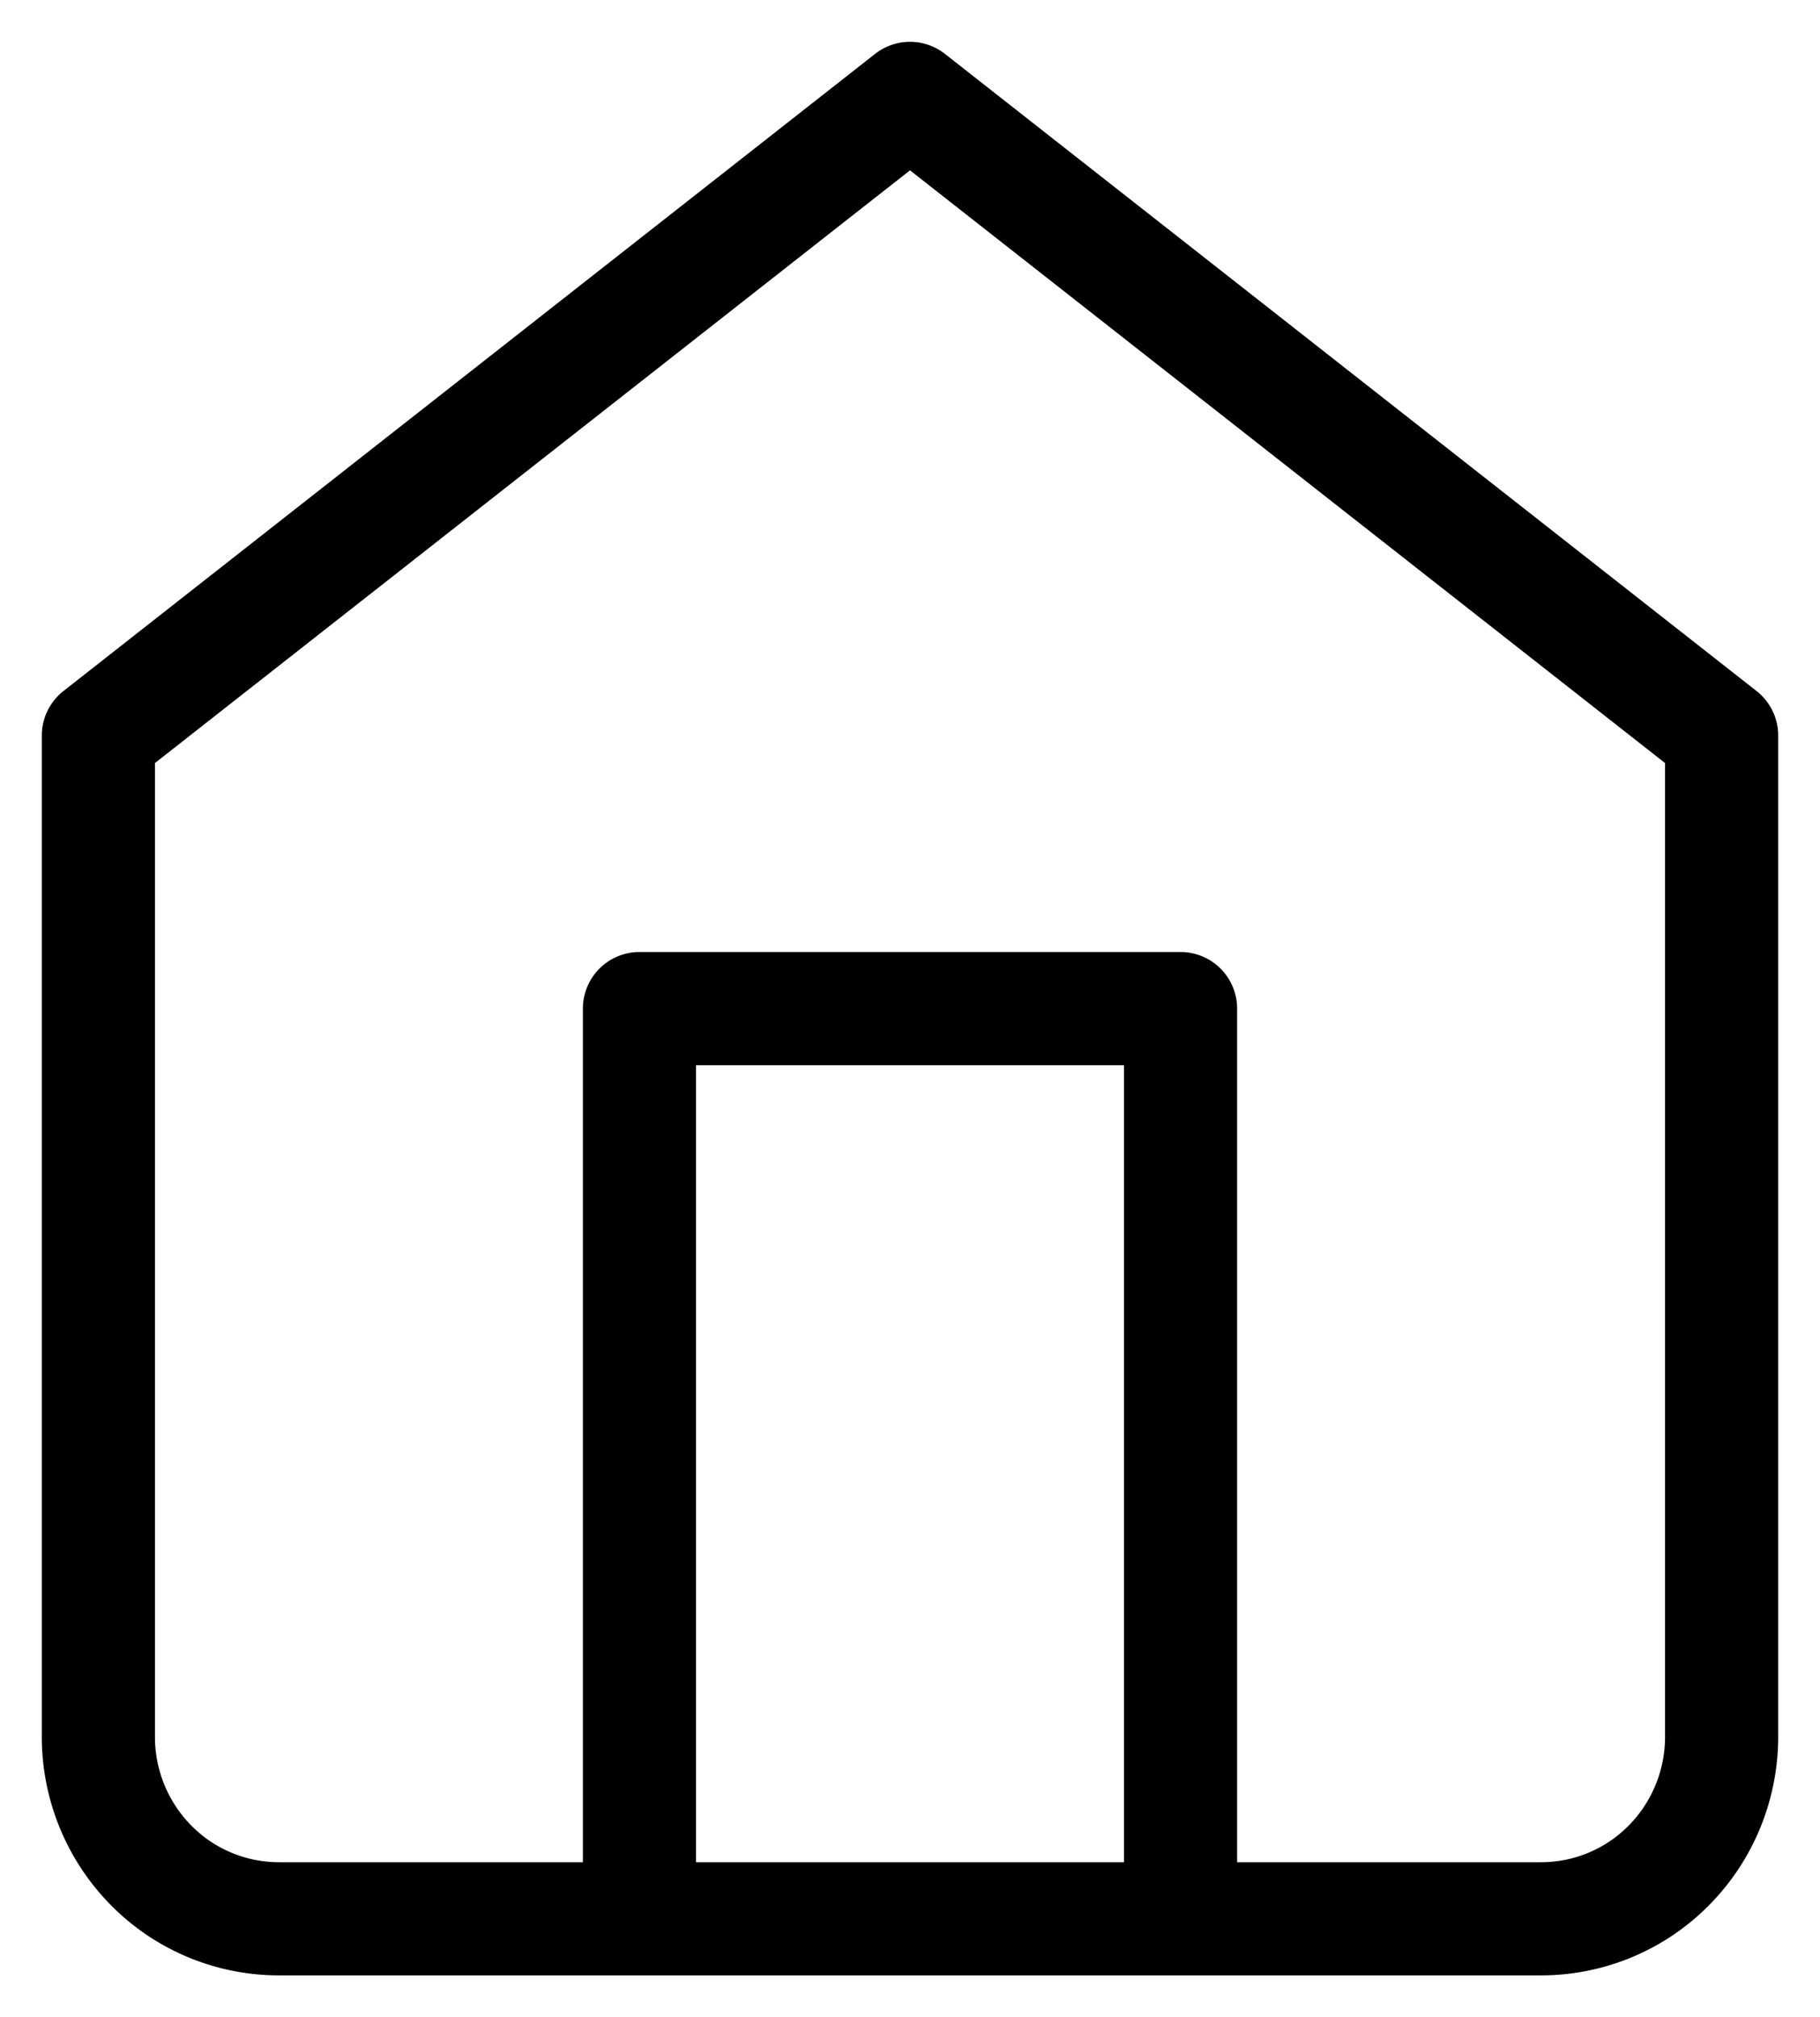 <svg xmlns="http://www.w3.org/2000/svg" fill="none" viewBox="0 0 37 41"><path stroke="currentColor" stroke-linecap="round" stroke-linejoin="round" stroke-width="2.3" d="M13 39V20.5h11V39M2 14.95 18.5 2 35 14.95V35.3c0 .981-.386 1.922-1.074 2.616A3.65 3.65 0 0 1 31.333 39H5.667a3.65 3.65 0 0 1-2.593-1.084A3.717 3.717 0 0 1 2 35.3V14.95Z"></path></svg>